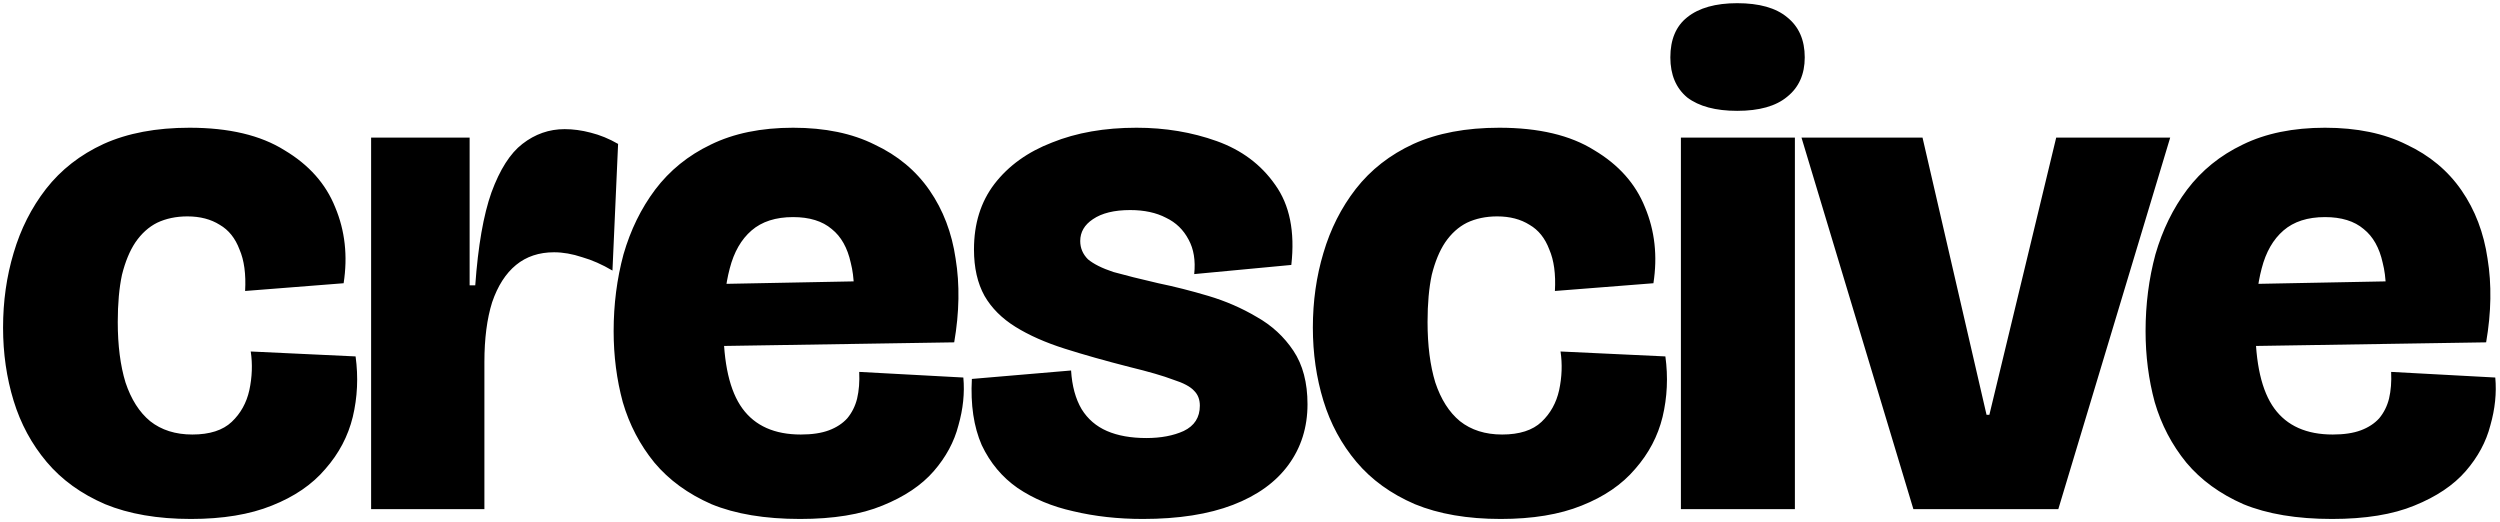 <svg width="604" height="126" viewBox="0 0 604 126" fill="none" xmlns="http://www.w3.org/2000/svg">
<path d="M46.13 125.38C38.083 125.38 31.17 124.19 25.39 121.81C19.61 119.317 14.907 115.917 11.28 111.61C7.653 107.303 4.99 102.373 3.29 96.82C1.59 91.267 0.74 85.373 0.74 79.14C0.74 72.793 1.59 66.787 3.29 61.12C4.99 55.34 7.597 50.183 11.11 45.65C14.737 41.003 19.383 37.377 25.05 34.77C30.83 32.163 37.743 30.86 45.79 30.86C55.31 30.86 62.96 32.673 68.74 36.3C74.633 39.813 78.713 44.403 80.98 50.07C83.36 55.737 84.04 61.857 83.02 68.43L59.22 70.3C59.447 66.22 58.993 62.877 57.86 60.27C56.84 57.55 55.253 55.567 53.1 54.32C50.947 52.96 48.34 52.28 45.28 52.28C42.56 52.28 40.123 52.79 37.97 53.81C35.93 54.83 34.173 56.417 32.7 58.57C31.34 60.61 30.263 63.217 29.47 66.39C28.79 69.563 28.45 73.36 28.45 77.78C28.45 83.447 29.073 88.32 30.32 92.4C31.68 96.48 33.663 99.597 36.27 101.75C38.99 103.903 42.39 104.98 46.47 104.98C50.663 104.98 53.837 103.96 55.99 101.92C58.143 99.88 59.56 97.33 60.24 94.27C60.92 91.097 61.033 87.98 60.58 84.92L85.91 86.11C86.59 91.097 86.363 95.97 85.23 100.73C84.097 105.377 81.887 109.57 78.6 113.31C75.427 117.05 71.12 119.997 65.68 122.15C60.353 124.303 53.837 125.38 46.13 125.38ZM89.661 123V74.21V33.24H113.461V68.94H114.821C115.501 59.42 116.804 51.94 118.731 46.5C120.771 40.947 123.264 37.037 126.211 34.77C129.271 32.39 132.671 31.2 136.411 31.2C138.451 31.2 140.547 31.483 142.701 32.05C144.967 32.617 147.177 33.523 149.331 34.77L147.971 65.37C145.477 63.897 143.041 62.82 140.661 62.14C138.281 61.347 136.014 60.95 133.861 60.95C130.234 60.95 127.174 61.97 124.681 64.01C122.187 66.05 120.261 69.053 118.901 73.02C117.654 76.987 117.031 81.803 117.031 87.47V123H89.661ZM193.305 125.38C184.805 125.38 177.665 124.19 171.885 121.81C166.218 119.317 161.628 115.973 158.115 111.78C154.602 107.473 152.052 102.6 150.465 97.16C148.992 91.72 148.255 85.997 148.255 79.99C148.255 73.53 149.048 67.353 150.635 61.46C152.335 55.567 154.885 50.353 158.285 45.82C161.798 41.173 166.275 37.547 171.715 34.94C177.268 32.22 183.898 30.86 191.605 30.86C199.312 30.86 205.885 32.22 211.325 34.94C216.878 37.547 221.298 41.23 224.585 45.99C227.872 50.75 229.968 56.247 230.875 62.48C231.895 68.713 231.782 75.457 230.535 82.71L165.425 83.73V68.77L209.455 67.92L205.885 76.59C206.565 71.377 206.452 67.013 205.545 63.5C204.752 59.873 203.222 57.153 200.955 55.34C198.688 53.413 195.572 52.45 191.605 52.45C187.412 52.45 184.068 53.527 181.575 55.68C179.082 57.833 177.325 60.893 176.305 64.86C175.285 68.713 174.775 73.303 174.775 78.63C174.775 87.81 176.305 94.497 179.365 98.69C182.425 102.883 187.128 104.98 193.475 104.98C196.195 104.98 198.462 104.64 200.275 103.96C202.088 103.28 203.562 102.317 204.695 101.07C205.828 99.71 206.622 98.123 207.075 96.31C207.528 94.383 207.698 92.23 207.585 89.85L232.745 91.21C233.085 94.95 232.688 98.803 231.555 102.77C230.535 106.737 228.552 110.42 225.605 113.82C222.658 117.22 218.522 119.997 213.195 122.15C207.982 124.303 201.352 125.38 193.305 125.38ZM276.113 125.38C270.107 125.38 264.497 124.757 259.283 123.51C254.183 122.377 249.707 120.507 245.853 117.9C242.113 115.293 239.223 111.837 237.183 107.53C235.257 103.11 234.463 97.783 234.803 91.55L258.773 89.51C259 93.25 259.85 96.367 261.323 98.86C262.797 101.24 264.837 102.997 267.443 104.13C270.05 105.263 273.223 105.83 276.963 105.83C280.477 105.83 283.48 105.263 285.973 104.13C288.58 102.883 289.883 100.843 289.883 98.01C289.883 96.537 289.43 95.347 288.523 94.44C287.617 93.42 285.917 92.513 283.423 91.72C281.043 90.813 277.53 89.793 272.883 88.66C267.103 87.187 261.89 85.713 257.243 84.24C252.597 82.767 248.63 81.01 245.343 78.97C242.057 76.93 239.563 74.437 237.863 71.49C236.163 68.43 235.313 64.69 235.313 60.27C235.313 54.037 236.957 48.767 240.243 44.46C243.643 40.04 248.29 36.697 254.183 34.43C260.077 32.05 266.877 30.86 274.583 30.86C281.497 30.86 287.957 31.937 293.963 34.09C299.97 36.243 304.673 39.757 308.073 44.63C311.587 49.503 312.89 55.963 311.983 64.01L288.523 66.22C288.863 62.933 288.41 60.157 287.163 57.89C285.917 55.51 284.103 53.753 281.723 52.62C279.343 51.373 276.453 50.75 273.053 50.75C269.2 50.75 266.197 51.487 264.043 52.96C262.003 54.32 260.983 56.077 260.983 58.23C260.983 59.93 261.607 61.403 262.853 62.65C264.213 63.783 266.253 64.803 268.973 65.71C271.807 66.503 275.433 67.41 279.853 68.43C283.707 69.223 287.73 70.243 291.923 71.49C296.117 72.737 300.027 74.437 303.653 76.59C307.28 78.63 310.227 81.35 312.493 84.75C314.76 88.15 315.893 92.457 315.893 97.67C315.893 103.223 314.363 108.097 311.303 112.29C308.243 116.483 303.767 119.713 297.873 121.98C291.98 124.247 284.727 125.38 276.113 125.38ZM362.576 125.38C354.529 125.38 347.616 124.19 341.836 121.81C336.056 119.317 331.352 115.917 327.726 111.61C324.099 107.303 321.436 102.373 319.736 96.82C318.036 91.267 317.186 85.373 317.186 79.14C317.186 72.793 318.036 66.787 319.736 61.12C321.436 55.34 324.042 50.183 327.556 45.65C331.182 41.003 335.829 37.377 341.496 34.77C347.276 32.163 354.189 30.86 362.236 30.86C371.756 30.86 379.406 32.673 385.186 36.3C391.079 39.813 395.159 44.403 397.426 50.07C399.806 55.737 400.486 61.857 399.466 68.43L375.666 70.3C375.892 66.22 375.439 62.877 374.306 60.27C373.286 57.55 371.699 55.567 369.546 54.32C367.392 52.96 364.786 52.28 361.726 52.28C359.006 52.28 356.569 52.79 354.416 53.81C352.376 54.83 350.619 56.417 349.146 58.57C347.786 60.61 346.709 63.217 345.916 66.39C345.236 69.563 344.896 73.36 344.896 77.78C344.896 83.447 345.519 88.32 346.766 92.4C348.126 96.48 350.109 99.597 352.716 101.75C355.436 103.903 358.836 104.98 362.916 104.98C367.109 104.98 370.282 103.96 372.436 101.92C374.589 99.88 376.006 97.33 376.686 94.27C377.366 91.097 377.479 87.98 377.026 84.92L402.356 86.11C403.036 91.097 402.809 95.97 401.676 100.73C400.542 105.377 398.332 109.57 395.046 113.31C391.872 117.05 387.566 119.997 382.126 122.15C376.799 124.303 370.282 125.38 362.576 125.38ZM406.106 123V33.24H433.646V123H406.106ZM419.706 26.78C414.493 26.78 410.47 25.703 407.636 23.55C404.916 21.283 403.556 18.053 403.556 13.86C403.556 9.553 404.916 6.323 407.636 4.17C410.47 1.903 414.493 0.77 419.706 0.77C425.033 0.77 429.056 1.903 431.776 4.17C434.61 6.437 436.026 9.667 436.026 13.86C436.026 17.94 434.61 21.113 431.776 23.38C429.056 25.647 425.033 26.78 419.706 26.78ZM462.27 123L435.24 33.24H464.48L479.95 100.22H480.63L496.78 33.24H524.32L497.29 123H462.27ZM563.42 125.38C554.92 125.38 547.78 124.19 542 121.81C536.333 119.317 531.743 115.973 528.23 111.78C524.717 107.473 522.167 102.6 520.58 97.16C519.107 91.72 518.37 85.997 518.37 79.99C518.37 73.53 519.163 67.353 520.75 61.46C522.45 55.567 525 50.353 528.4 45.82C531.913 41.173 536.39 37.547 541.83 34.94C547.383 32.22 554.013 30.86 561.72 30.86C569.427 30.86 576 32.22 581.44 34.94C586.993 37.547 591.413 41.23 594.7 45.99C597.987 50.75 600.083 56.247 600.99 62.48C602.01 68.713 601.897 75.457 600.65 82.71L535.54 83.73V68.77L579.57 67.92L576 76.59C576.68 71.377 576.567 67.013 575.66 63.5C574.867 59.873 573.337 57.153 571.07 55.34C568.803 53.413 565.687 52.45 561.72 52.45C557.527 52.45 554.183 53.527 551.69 55.68C549.197 57.833 547.44 60.893 546.42 64.86C545.4 68.713 544.89 73.303 544.89 78.63C544.89 87.81 546.42 94.497 549.48 98.69C552.54 102.883 557.243 104.98 563.59 104.98C566.31 104.98 568.577 104.64 570.39 103.96C572.203 103.28 573.677 102.317 574.81 101.07C575.943 99.71 576.737 98.123 577.19 96.31C577.643 94.383 577.813 92.23 577.7 89.85L602.86 91.21C603.2 94.95 602.803 98.803 601.67 102.77C600.65 106.737 598.667 110.42 595.72 113.82C592.773 117.22 588.637 119.997 583.31 122.15C578.097 124.303 571.467 125.38 563.42 125.38Z" fill="black"/>
</svg>
